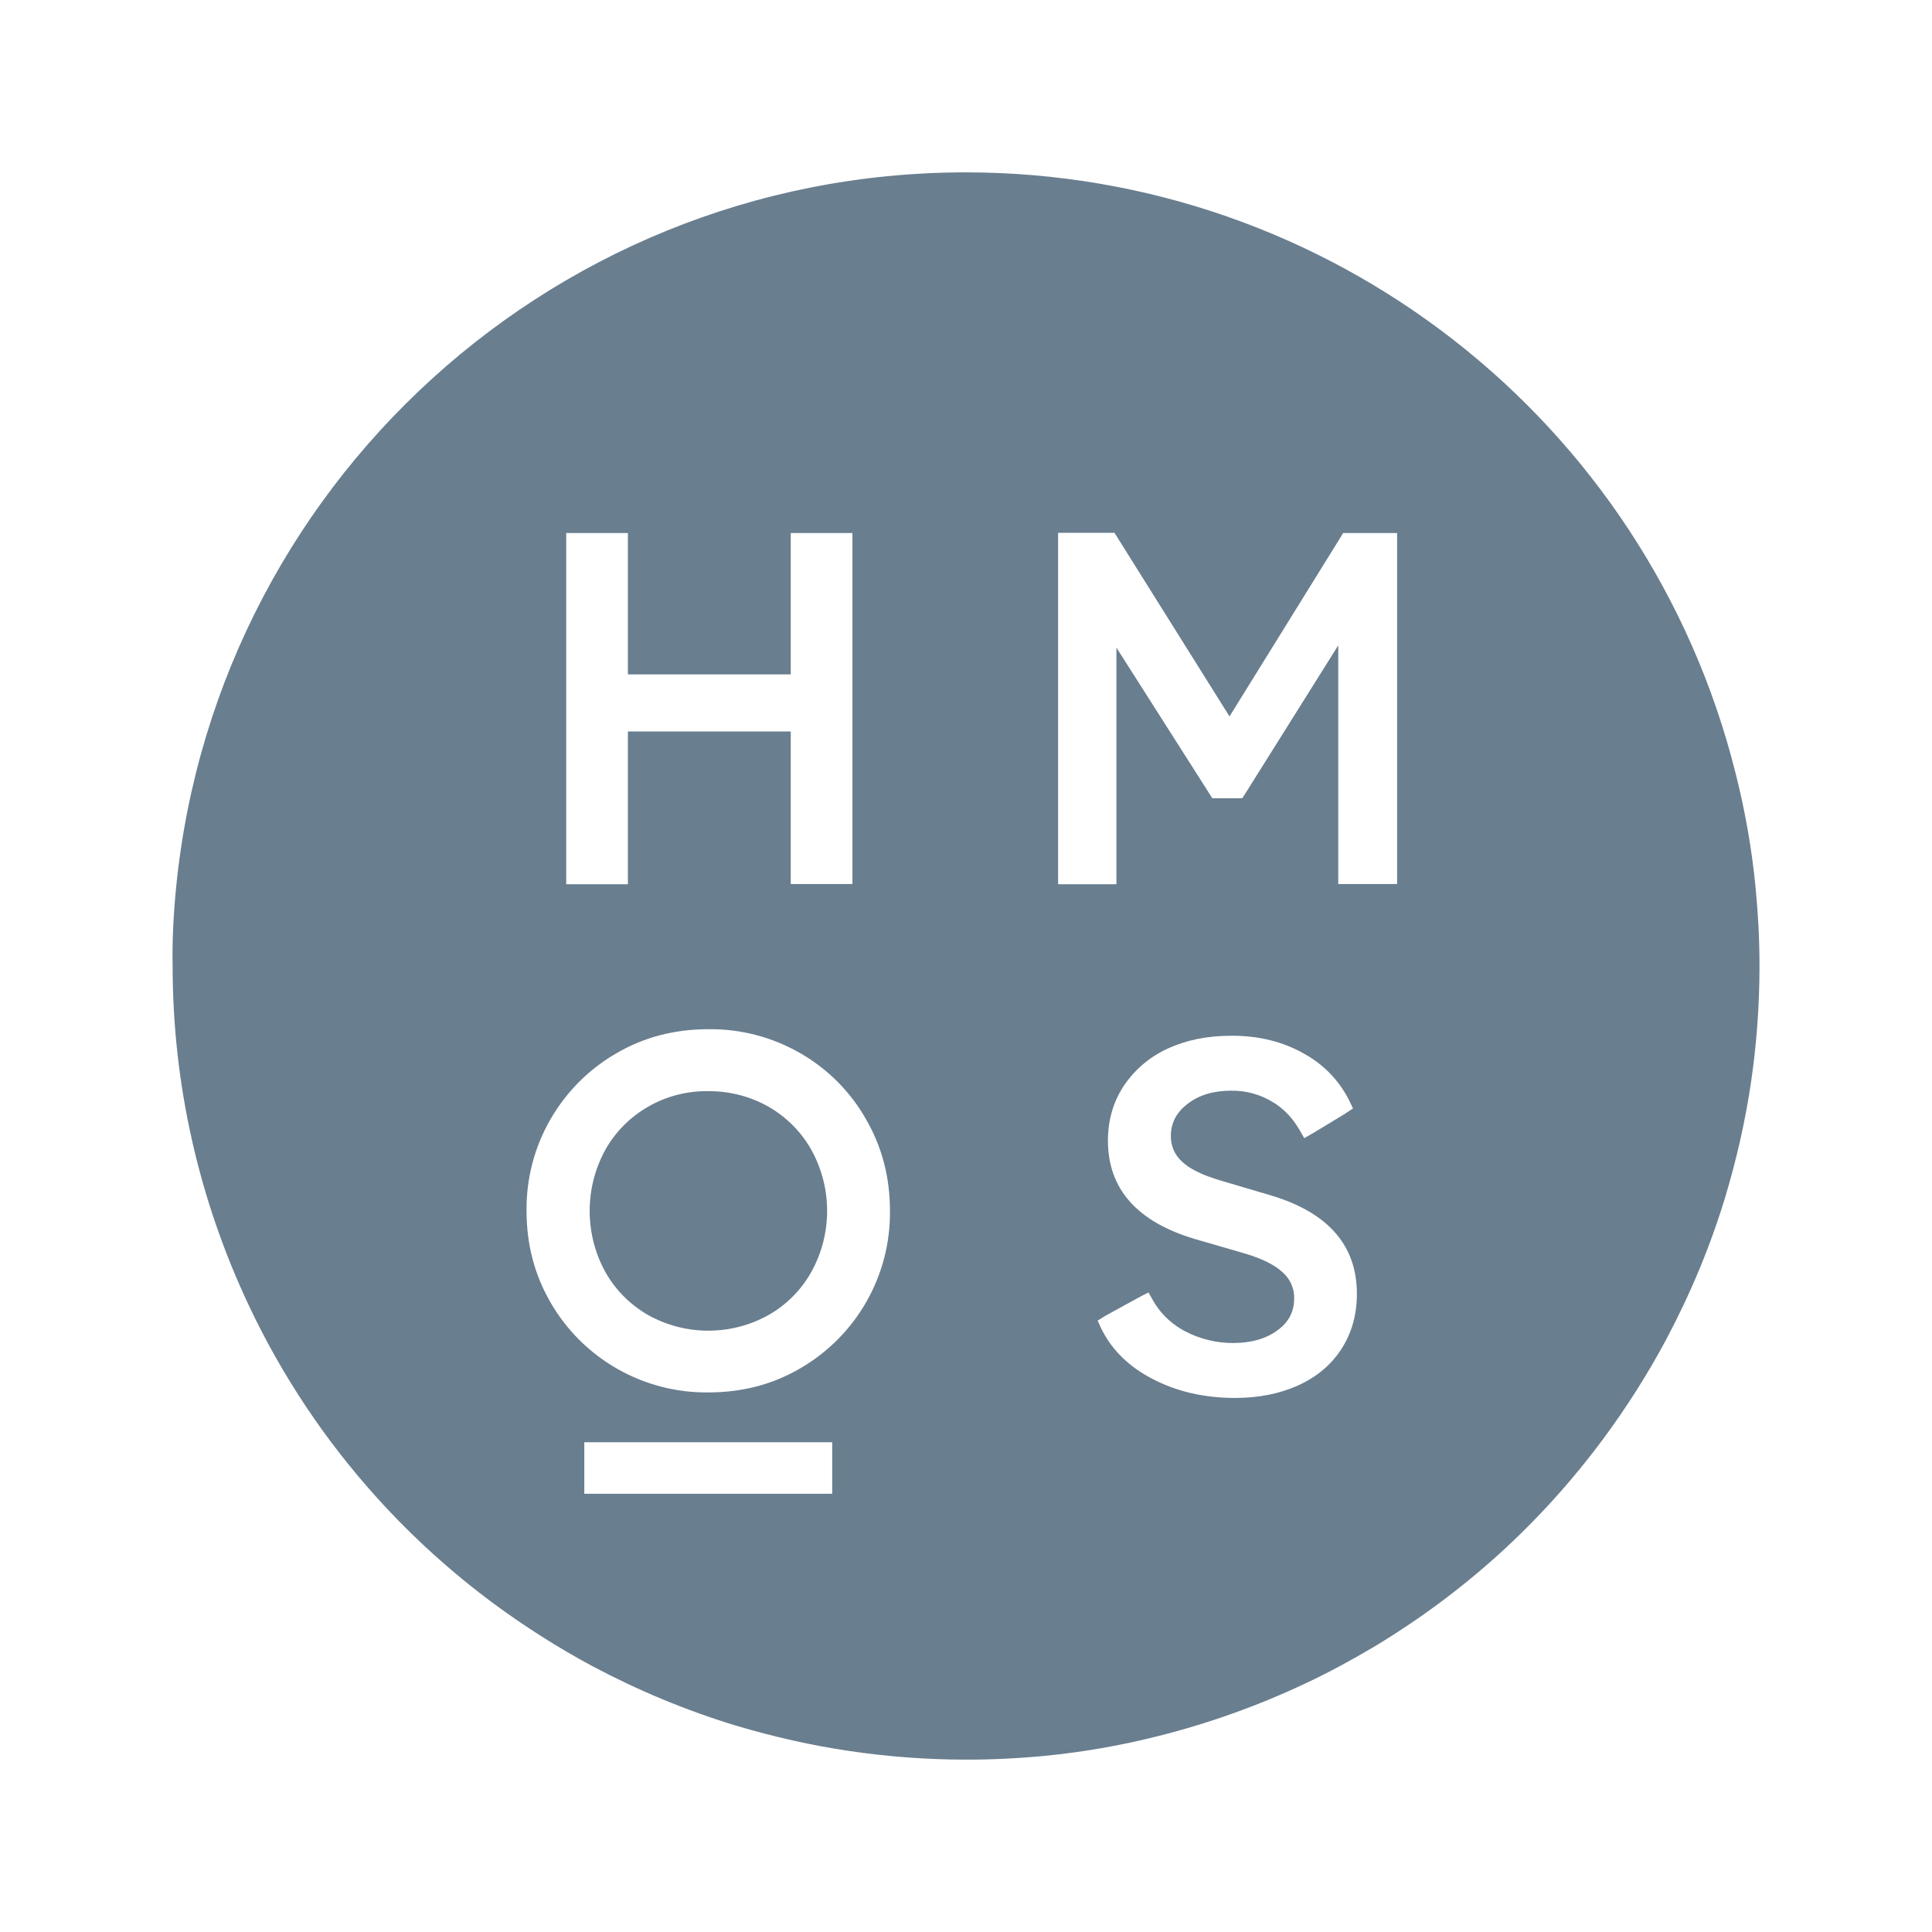 <svg width="28" height="28" viewBox="0 0 28 28" fill="none" xmlns="http://www.w3.org/2000/svg">
<path fill-rule="evenodd" clip-rule="evenodd" d="M13.997 2.498C7.864 2.498 2.813 7.311 2.51 13.434C2.502 13.624 2.497 13.811 2.502 14.004C2.502 15.704 2.88 17.381 3.606 18.919C4.089 19.944 4.721 20.889 5.481 21.726C5.987 22.284 6.547 22.79 7.153 23.239C7.608 23.575 8.085 23.878 8.583 24.146C9.249 24.5 9.945 24.79 10.666 25.009C11.208 25.17 11.758 25.296 12.318 25.378C12.877 25.46 13.44 25.502 14.005 25.502C14.382 25.502 14.757 25.484 15.132 25.448C15.695 25.394 16.252 25.296 16.799 25.157C17.528 24.973 18.24 24.718 18.92 24.397C19.259 24.238 19.591 24.058 19.914 23.866C20.559 23.478 21.168 23.028 21.725 22.523C22.282 22.017 22.788 21.457 23.237 20.851C23.574 20.396 23.877 19.918 24.144 19.42C24.498 18.755 24.789 18.059 25.007 17.337C25.169 16.796 25.294 16.246 25.377 15.686C25.459 15.126 25.5 14.564 25.5 13.999C25.5 13.621 25.48 13.246 25.444 12.871C25.39 12.309 25.292 11.752 25.153 11.205C23.872 6.086 19.272 2.498 13.997 2.498ZM9.1 12.815H8.206V7.725H9.1V9.774H11.46V7.725H12.354V12.812H11.46V10.601H9.1V12.815ZM16.18 12.815H15.335V7.722H16.152L17.819 10.383L19.437 7.773L19.465 7.725H20.248V12.812H19.395V9.353L18.047 11.502L18.003 11.569H17.57L16.18 9.386V12.815ZM10.266 14.916C10.736 14.91 11.195 15.031 11.601 15.265C11.997 15.493 12.325 15.822 12.549 16.218C12.782 16.618 12.898 17.062 12.898 17.548C12.908 18.488 12.413 19.358 11.598 19.831C11.198 20.065 10.754 20.18 10.266 20.18C9.326 20.191 8.45 19.692 7.98 18.878C7.746 18.475 7.631 18.033 7.631 17.548C7.626 17.081 7.746 16.621 7.98 16.218C8.209 15.822 8.537 15.493 8.933 15.265C9.333 15.031 9.778 14.916 10.266 14.916ZM16.057 16.531C16.057 16.233 16.134 15.969 16.288 15.735C16.445 15.501 16.666 15.314 16.927 15.195C17.197 15.072 17.5 15.011 17.839 15.011C18.242 15.008 18.599 15.098 18.907 15.275C19.18 15.427 19.401 15.653 19.544 15.93L19.56 15.963L19.609 16.064L19.529 16.117L19.483 16.148L19.028 16.423L18.902 16.495L18.825 16.361L18.794 16.313C18.707 16.177 18.594 16.064 18.458 15.979C18.273 15.863 18.06 15.804 17.842 15.807C17.585 15.807 17.374 15.871 17.21 15.999C17.046 16.125 16.969 16.279 16.969 16.464C16.966 16.605 17.025 16.741 17.133 16.837C17.246 16.944 17.433 17.034 17.69 17.109L18.427 17.327C19.247 17.574 19.665 18.049 19.665 18.75C19.665 19.053 19.591 19.317 19.442 19.549C19.293 19.78 19.085 19.954 18.815 20.078C18.548 20.198 18.245 20.26 17.901 20.26C17.446 20.26 17.043 20.165 16.689 19.977C16.363 19.805 16.126 19.574 15.975 19.284L15.957 19.248L15.908 19.14L15.957 19.109C15.985 19.091 16.013 19.073 16.041 19.058L16.504 18.804L16.537 18.786L16.645 18.732L16.709 18.845L16.743 18.901C16.848 19.066 16.997 19.199 17.171 19.292C17.387 19.405 17.626 19.464 17.867 19.464C18.134 19.464 18.35 19.402 18.515 19.279C18.679 19.161 18.756 19.007 18.756 18.817C18.759 18.675 18.7 18.539 18.594 18.444C18.481 18.336 18.304 18.247 18.06 18.172L17.315 17.956C16.481 17.707 16.057 17.232 16.057 16.531ZM10.266 15.814C9.96 15.809 9.657 15.886 9.392 16.04C9.133 16.189 8.917 16.405 8.771 16.667C8.623 16.938 8.546 17.241 8.546 17.549C8.546 17.858 8.623 18.161 8.771 18.431C8.917 18.693 9.133 18.909 9.392 19.058C9.934 19.361 10.597 19.361 11.139 19.058C11.401 18.909 11.614 18.693 11.76 18.431C12.063 17.882 12.063 17.217 11.76 16.667C11.614 16.405 11.398 16.189 11.139 16.04C10.874 15.889 10.571 15.812 10.266 15.814ZM12.061 21.649H8.468V20.902H12.061V21.649Z" fill="#697E8F"/>
</svg>
